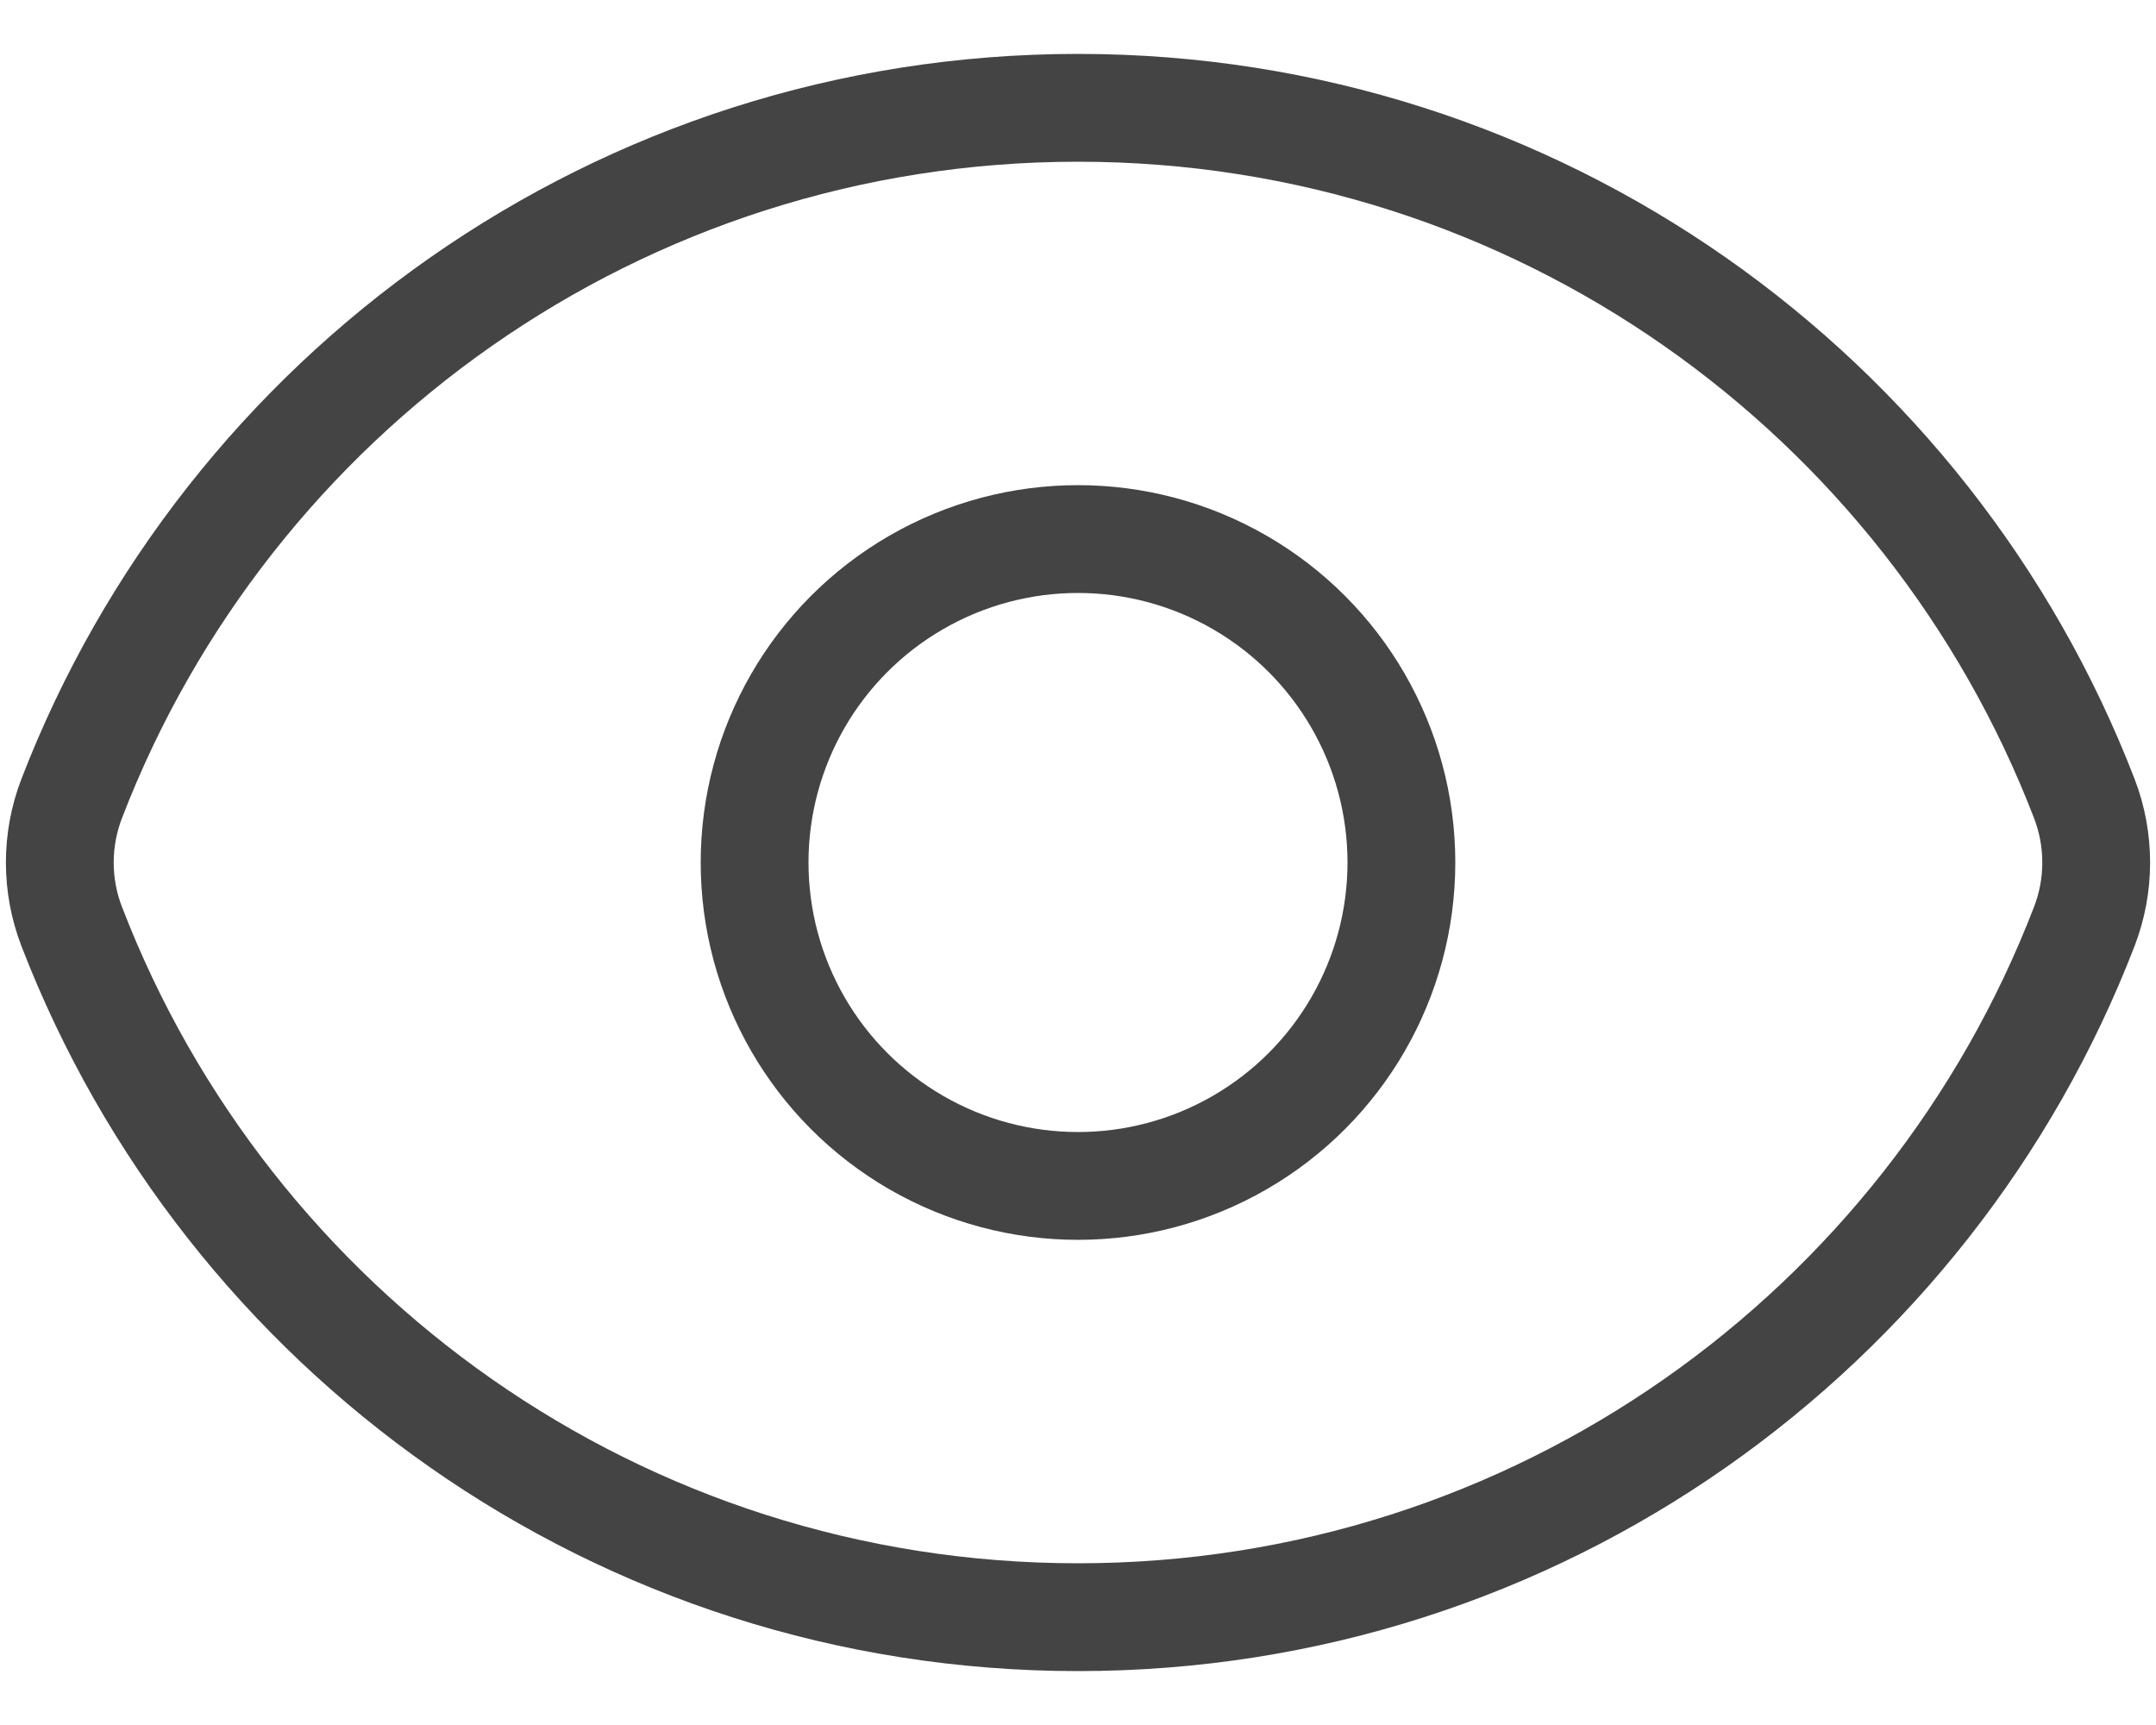 <svg width="20" height="16" viewBox="0 0 20 16" fill="none" xmlns="http://www.w3.org/2000/svg">
<path d="M19.335 7.407L19.802 7.227L19.335 7.407ZM19.335 8.593L18.868 8.413L19.335 8.593ZM0.665 7.407L0.198 7.227L0.665 7.407ZM0.665 8.593L0.198 8.773L0.665 8.593ZM1.132 7.587C2.503 4.025 5.957 1.5 10 1.5V0.5C5.53 0.5 1.714 3.293 0.198 7.227L1.132 7.587ZM10 1.5C14.043 1.5 17.497 4.025 18.868 7.587L19.802 7.227C18.286 3.293 14.47 0.5 10 0.5V1.5ZM18.868 8.413C17.497 11.975 14.043 14.5 10 14.5V15.5C14.47 15.5 18.286 12.707 19.802 8.773L18.868 8.413ZM10 14.5C5.957 14.5 2.503 11.975 1.132 8.413L0.198 8.773C1.714 12.707 5.53 15.5 10 15.5V14.5ZM18.868 7.587C18.971 7.853 18.971 8.148 18.868 8.413L19.802 8.773C19.993 8.276 19.993 7.724 19.802 7.227L18.868 7.587ZM0.198 7.227C0.007 7.724 0.007 8.276 0.198 8.773L1.132 8.413C1.029 8.148 1.029 7.853 1.132 7.587L0.198 7.227Z" fill="#444444"/>
<circle cx="10" cy="8" r="3" stroke="#444444" stroke-linecap="round" stroke-linejoin="round"/>
</svg>
